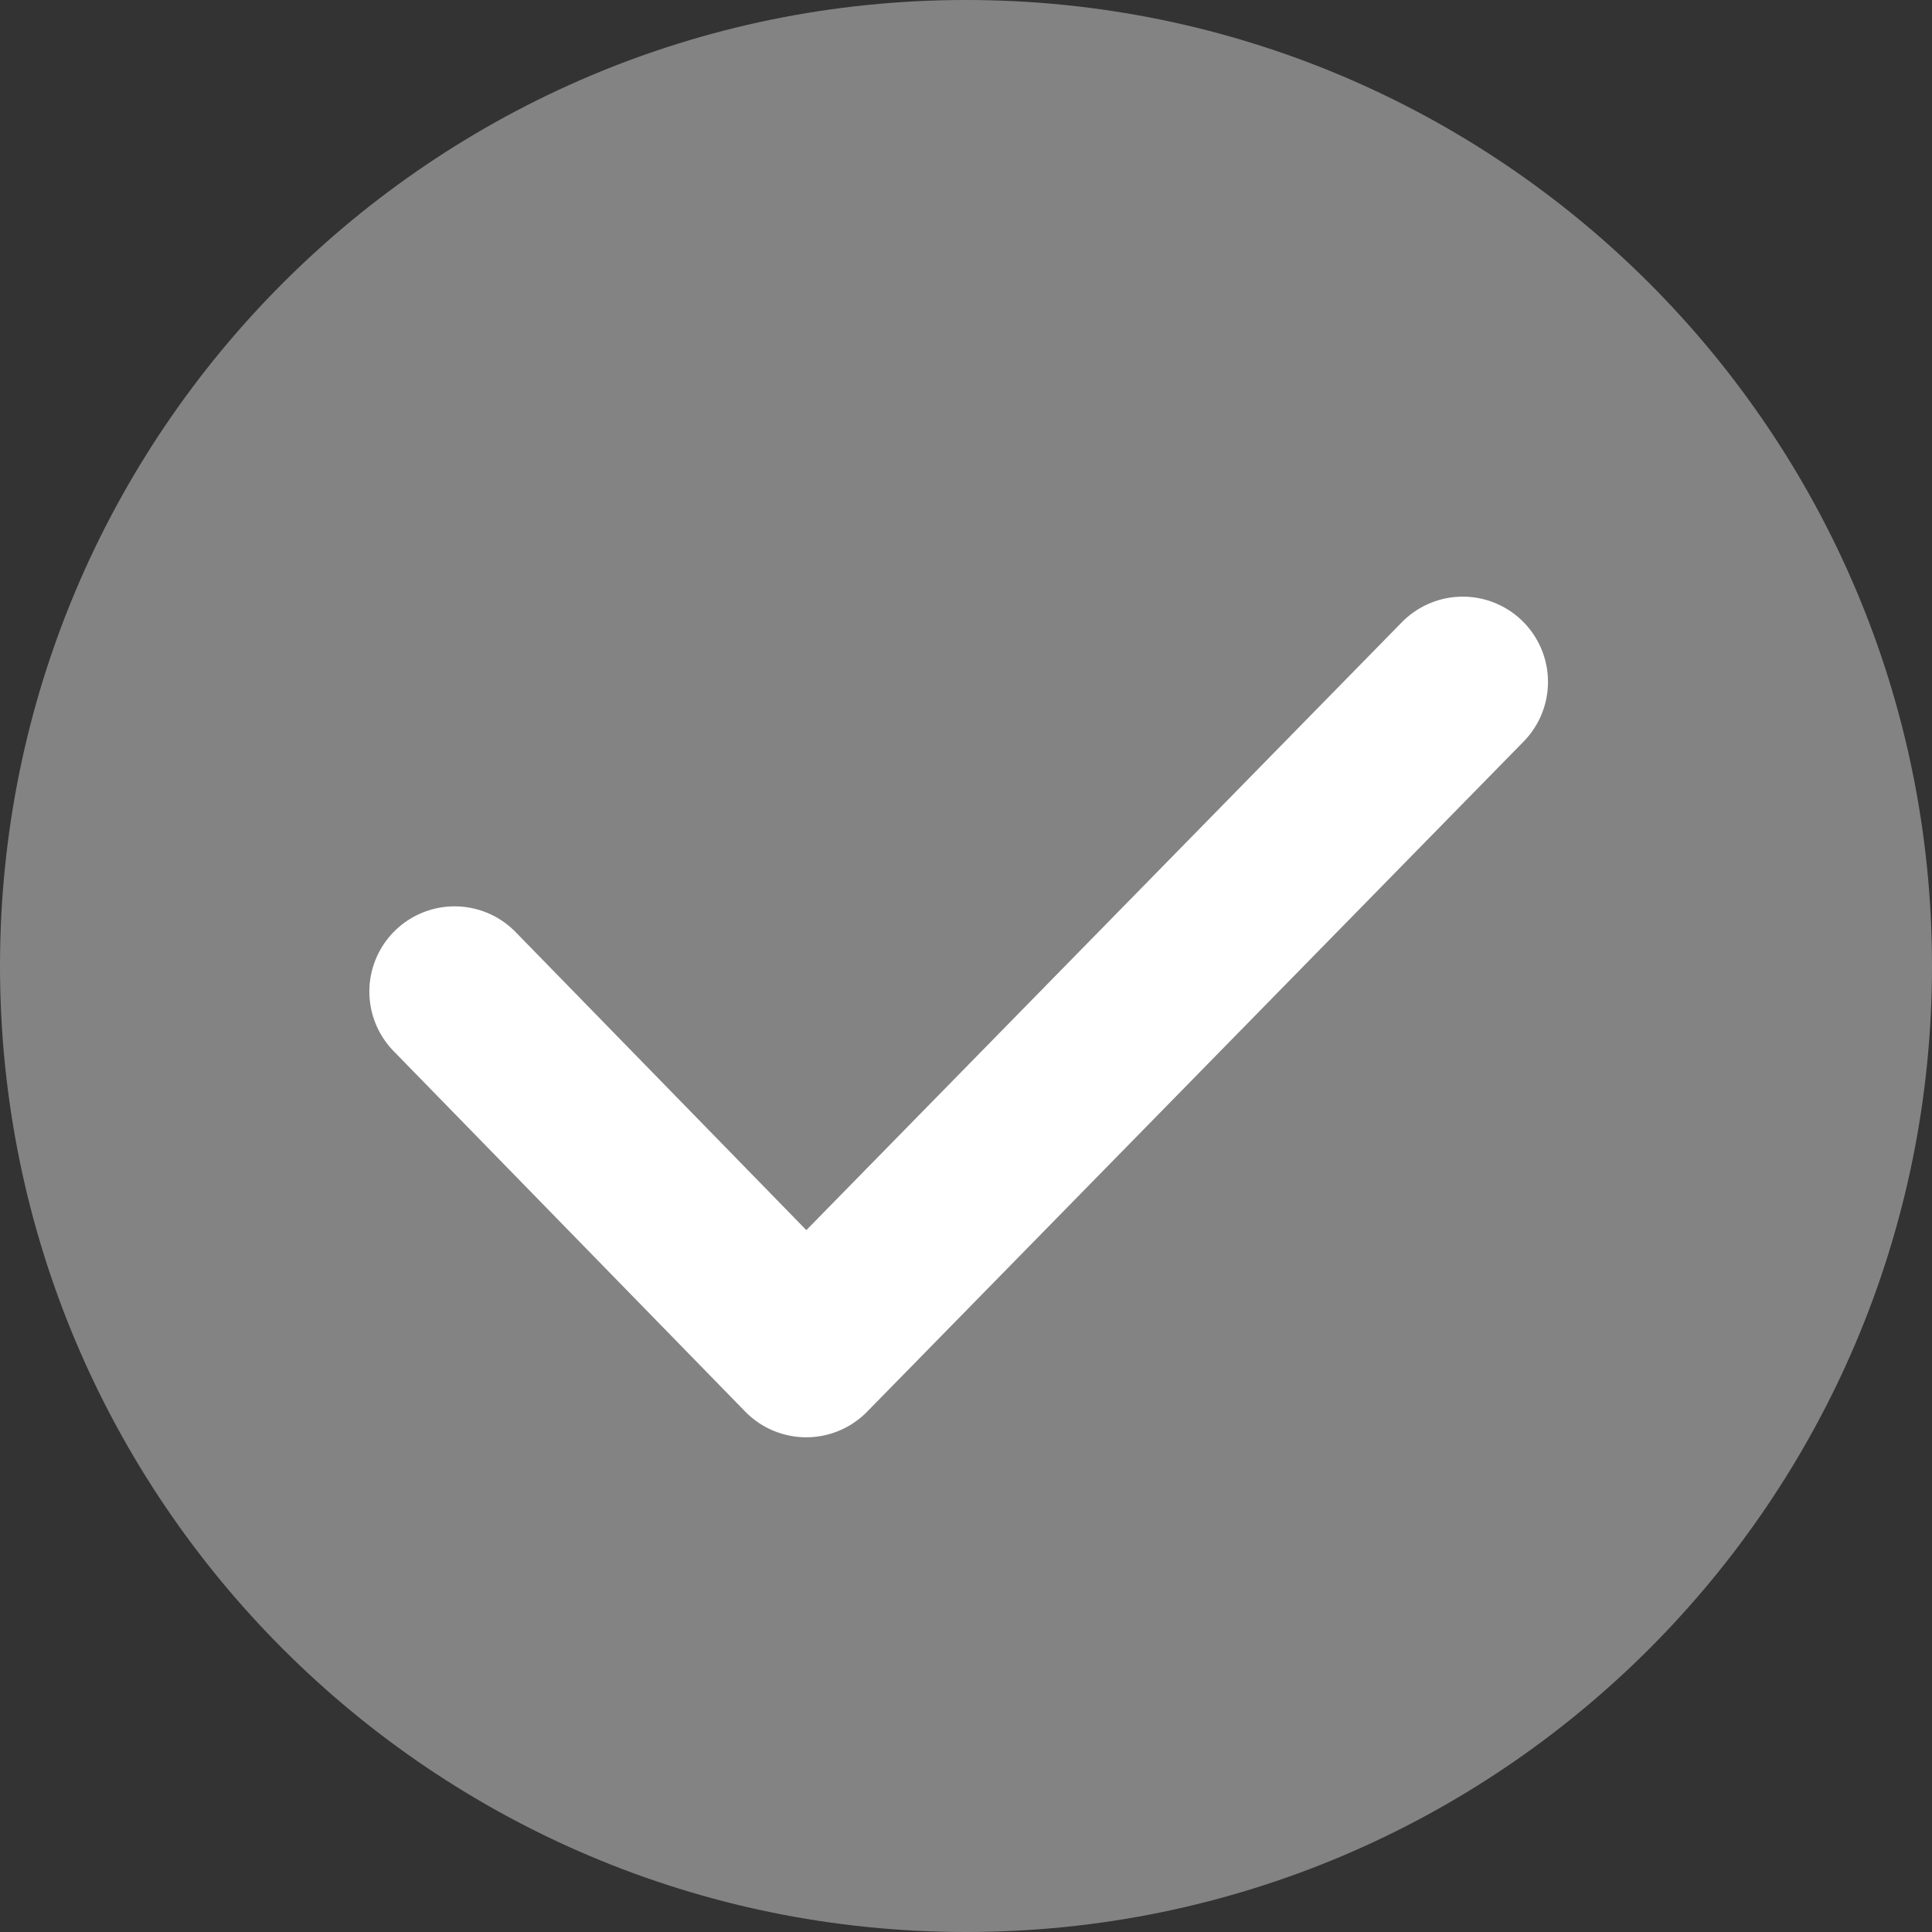<?xml version="1.0" encoding="UTF-8"?>
<svg width="17px" height="17px" viewBox="0 0 17 17" version="1.1" xmlns="http://www.w3.org/2000/svg" xmlns:xlink="http://www.w3.org/1999/xlink">
    <rect x="0" y="0" width="17" height="17" fill="#333333" stroke="none"/>
    <title>匿名-未选中</title>
    <g id="页面-1" stroke="none" stroke-width="1" fill="none" fill-rule="evenodd">
        <g id="管理评价（满意）" transform="translate(-20, -550)">
            <g id="编组-2" transform="translate(10, 385)">
                <g id="分组-4" transform="translate(10, 164)">
                    <g id="匿名-未选中" transform="translate(0, 1)">
                        <path d="M17,8.5 C17,13.194 13.194,17 8.5,17 C3.806,17 0,13.194 0,8.5 C0,3.806 3.806,0 8.5,0 C13.194,0 17,3.806 17,8.5 Z" id="Fill-1" fill="#D5D5D5" opacity="0.5"></path>
                        <polyline id="路径" stroke="#FFFFFF" stroke-width="1.5" stroke-linecap="round" stroke-linejoin="round" points="4 8.725 7.094 11.897 12.871 6"></polyline>
                    </g>
                </g>
            </g>
        </g>
    </g>
</svg>